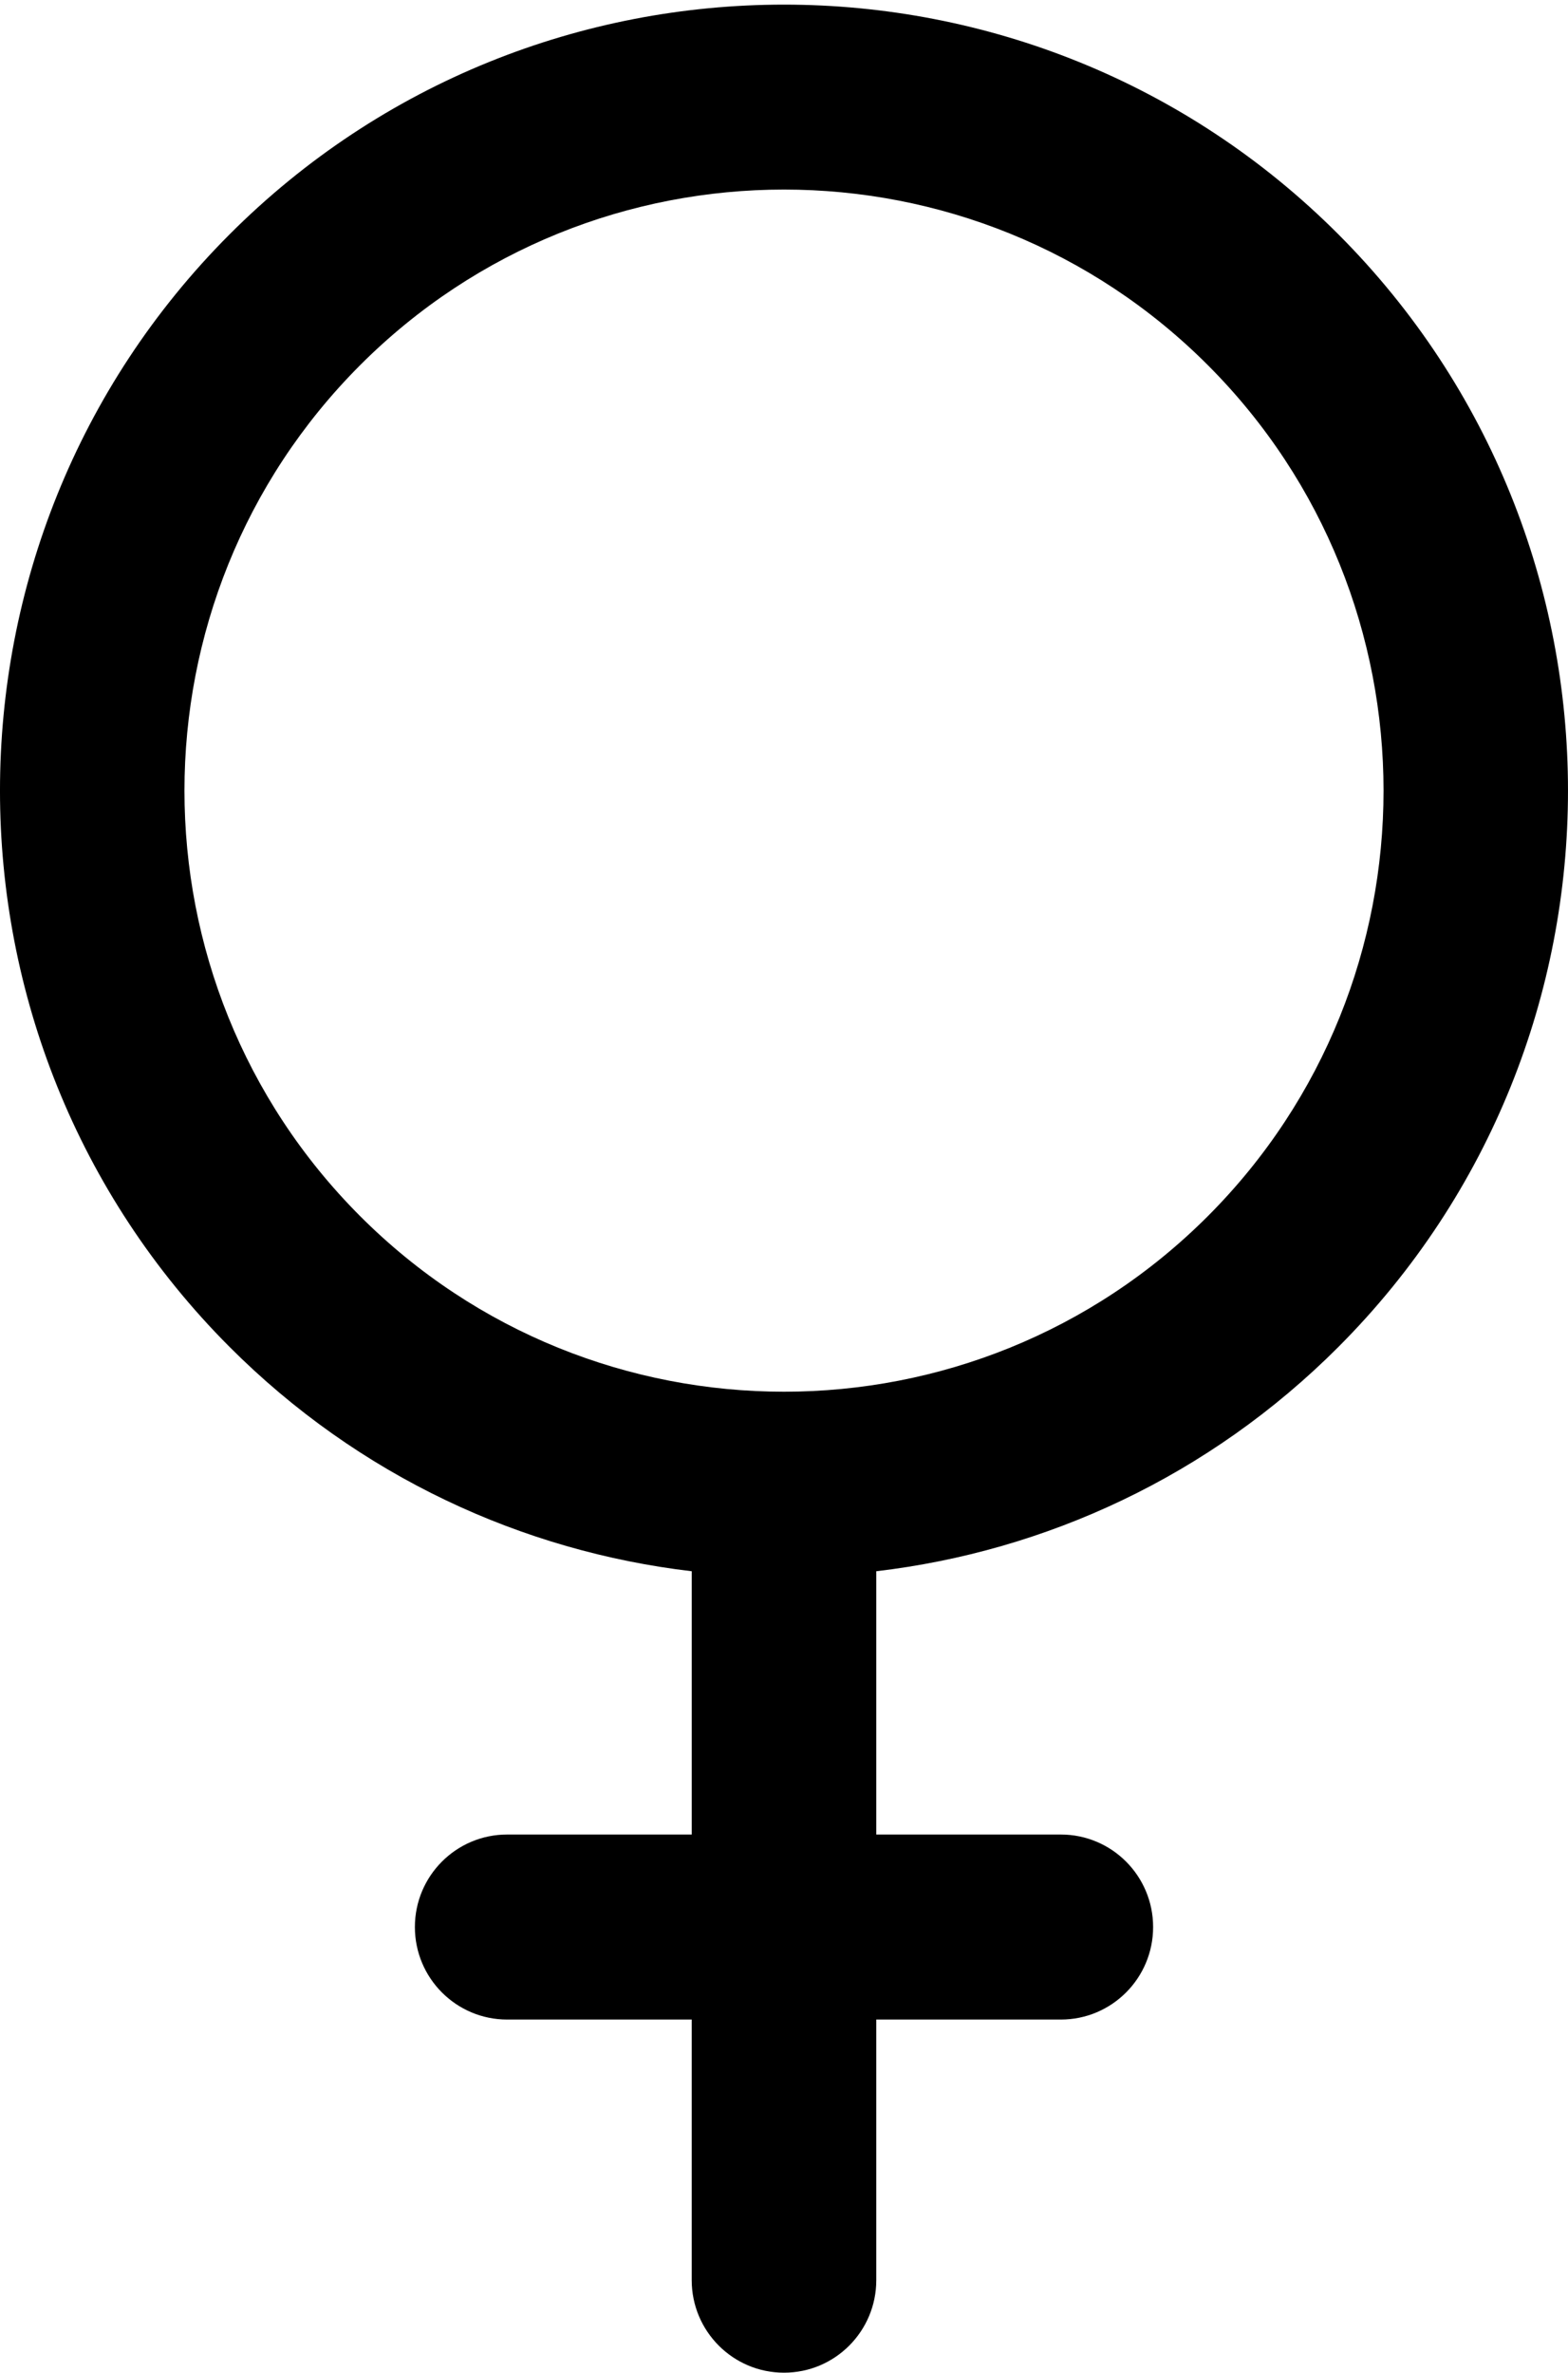 <svg xmlns="http://www.w3.org/2000/svg" width="119" height="180" viewBox="0 0 119 180">
    <path fill="#000" fill-rule="nonzero" d="M101.592 102.166c23.21-23.26 23.21-61.109 0-84.37-23.21-23.26-60.974-23.26-84.185 0-23.21 23.261-23.21 61.11 0 84.37 9.825 9.846 22.257 15.523 35.09 17.034v19.973H38.49c-3.868 0-7.003 3.142-7.003 7.018s3.135 7.019 7.003 7.019h14.006v19.771c0 3.876 3.136 7.019 7.004 7.019 3.868 0 7.003-3.143 7.003-7.019V153.21H80.51c3.868 0 7.003-3.143 7.003-7.019 0-3.876-3.135-7.018-7.003-7.018H66.503V119.2c12.833-1.511 25.265-7.188 35.09-17.034zm-74.28-9.926c-17.75-17.788-17.75-46.73 0-64.518 17.748-17.787 46.627-17.788 64.376 0 17.75 17.788 17.75 46.73 0 64.518-17.748 17.787-46.628 17.787-64.376 0z"/>
</svg>
